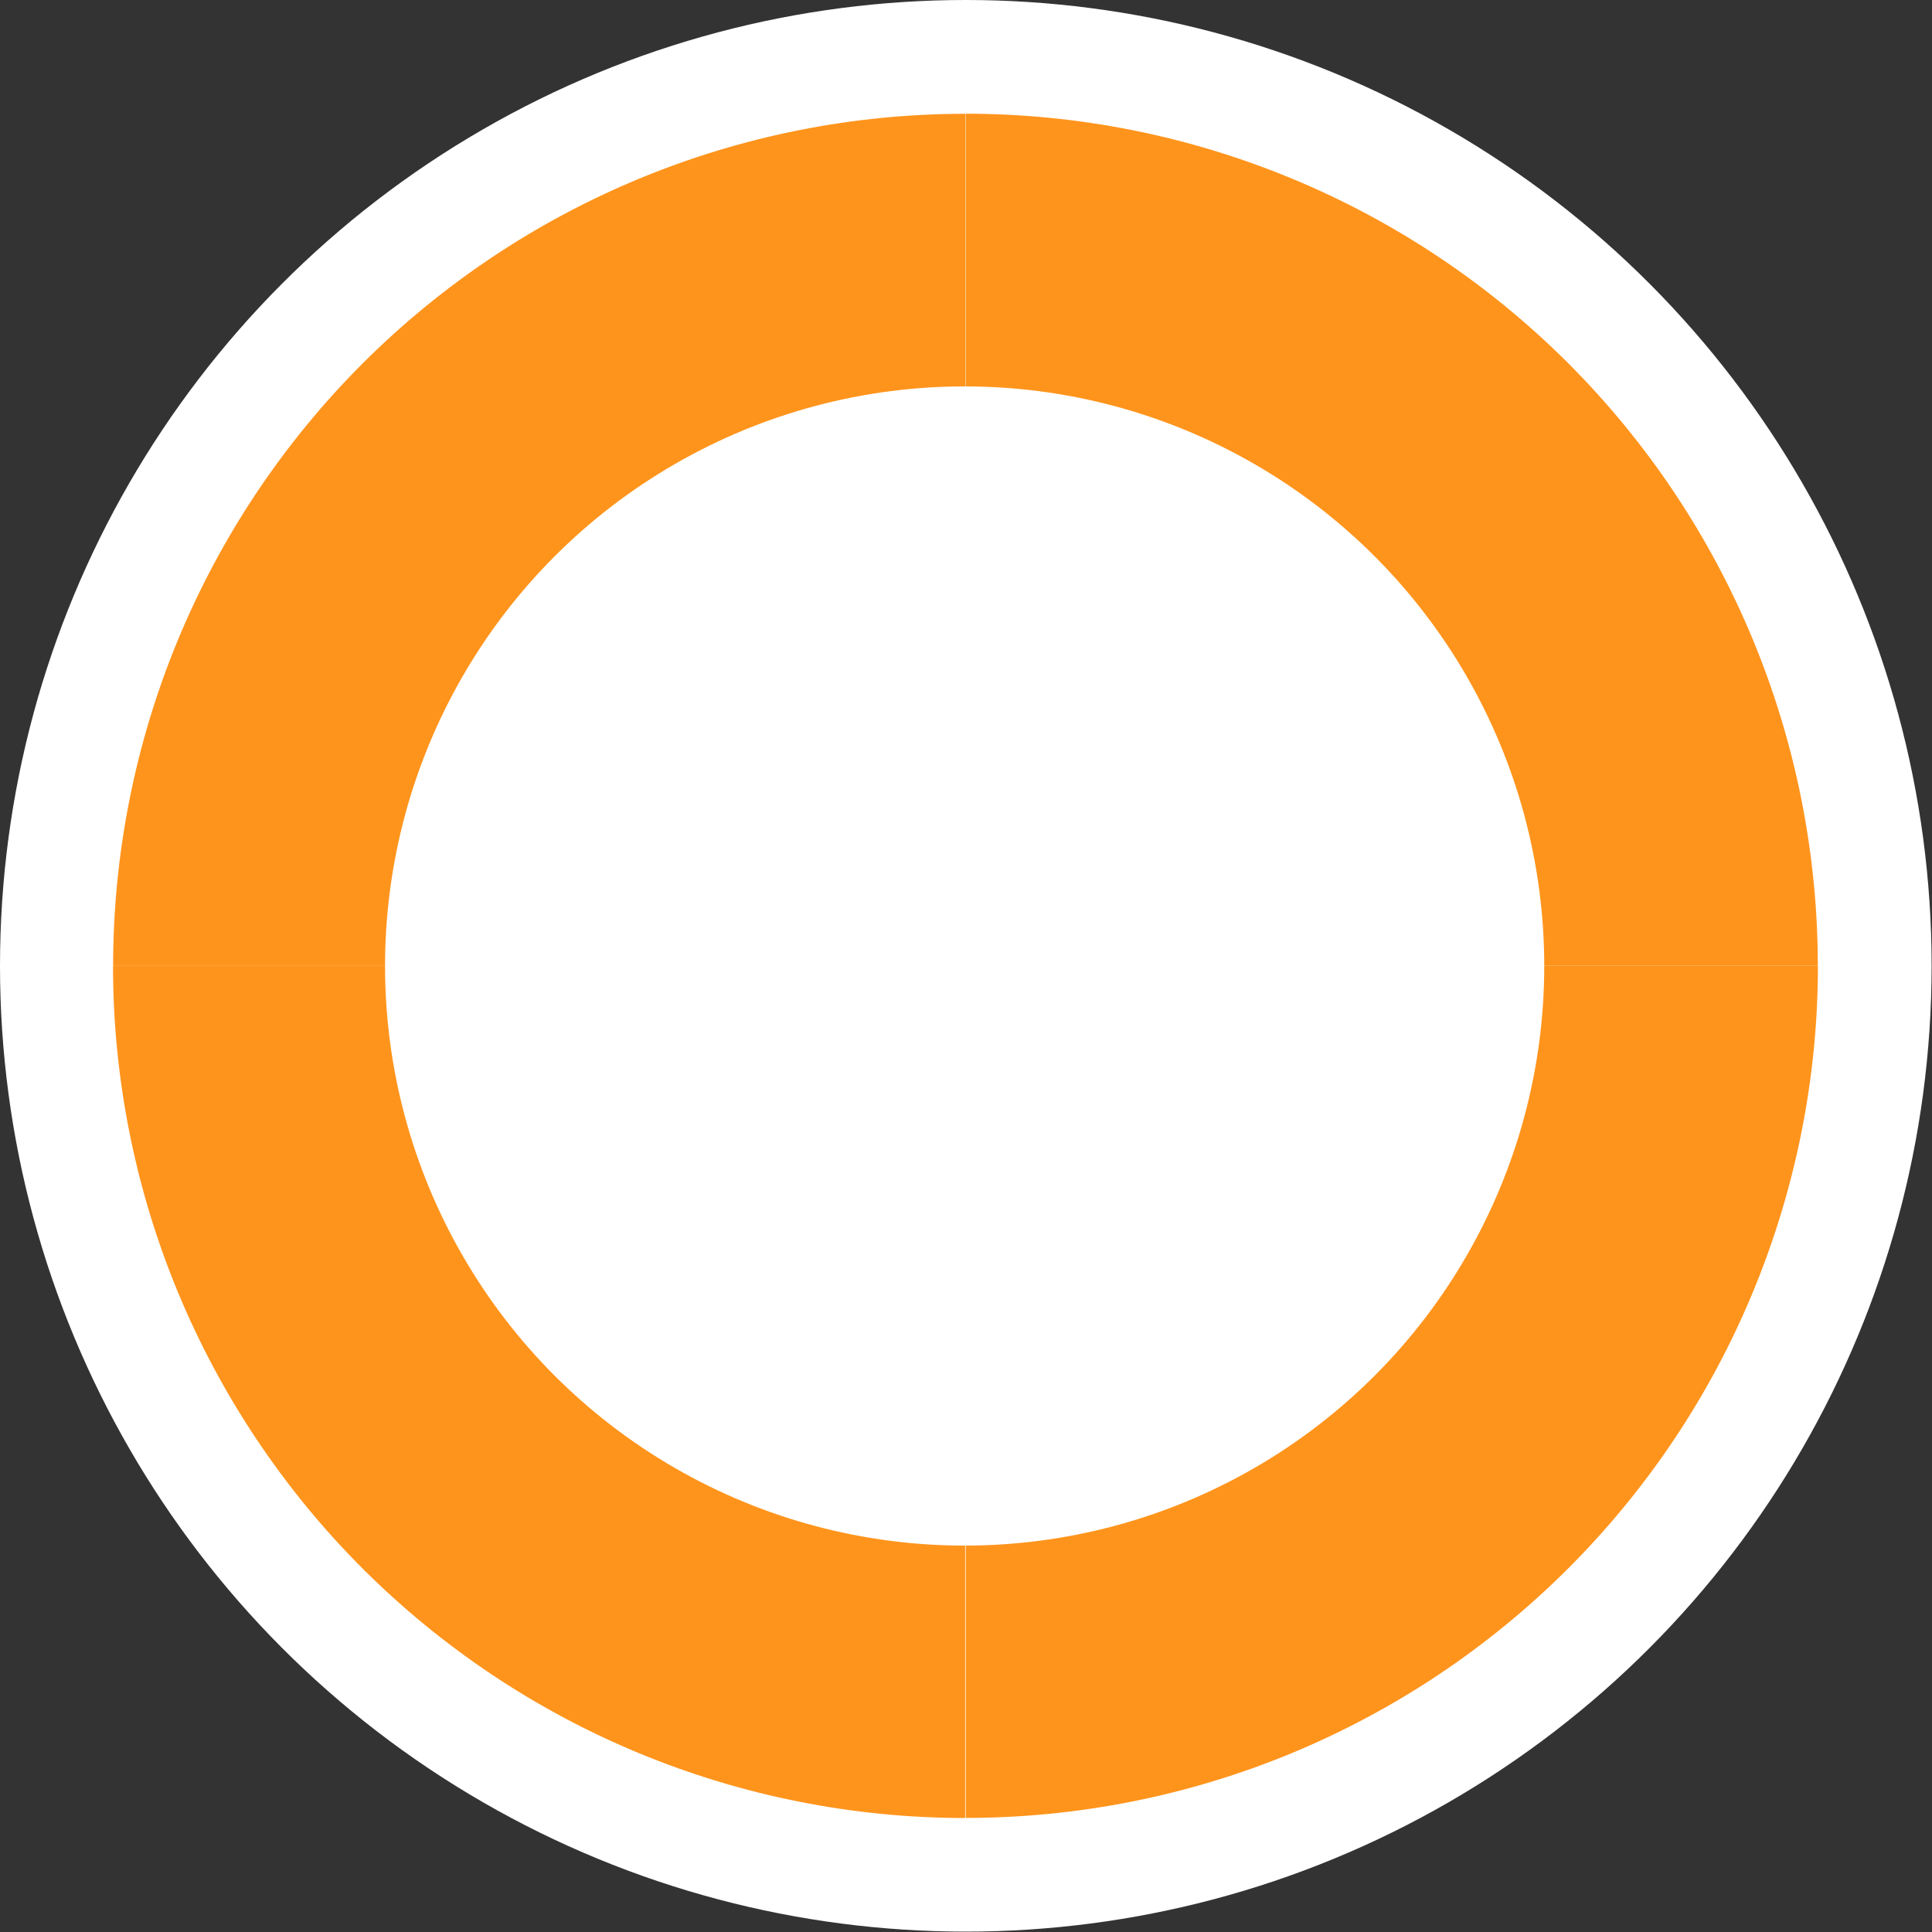 <?xml version="1.0" encoding="UTF-8"?> <svg xmlns="http://www.w3.org/2000/svg" width="20" height="20" viewBox="0 0 20 20" fill="none"><rect x="0" y="0" width="20" height="20" fill="#333333" stroke="none"/> <circle cx="9.998" cy="9.998" r="9.998" fill="white"></circle> <path d="M18.819 9.998C18.819 11.156 18.59 12.303 18.147 13.373C17.704 14.444 17.054 15.416 16.235 16.235C15.416 17.054 14.443 17.704 13.373 18.148C12.303 18.591 11.156 18.819 9.997 18.819V9.998H18.819Z" fill="#FF941C"></path> <path d="M9.996 1.177C11.155 1.177 12.302 1.405 13.372 1.848C14.442 2.291 15.415 2.941 16.234 3.76C17.053 4.579 17.703 5.552 18.146 6.622C18.589 7.692 18.818 8.84 18.818 9.998L9.996 9.998L9.996 1.177Z" fill="#FF941C"></path> <path d="M1.171 9.999C1.171 8.841 1.399 7.694 1.842 6.624C2.286 5.553 2.935 4.581 3.754 3.762C4.574 2.943 5.546 2.293 6.616 1.85C7.687 1.406 8.834 1.178 9.992 1.178L9.992 9.999L1.171 9.999Z" fill="#FF941C"></path> <path d="M9.991 18.82C8.833 18.82 7.686 18.592 6.615 18.149C5.545 17.706 4.573 17.056 3.753 16.237C2.934 15.418 2.285 14.445 1.841 13.375C1.398 12.305 1.17 11.158 1.17 9.999L9.991 9.999L9.991 18.82Z" fill="#FF941C"></path> <circle cx="9.986" cy="10" r="6" fill="white"></circle> </svg> 